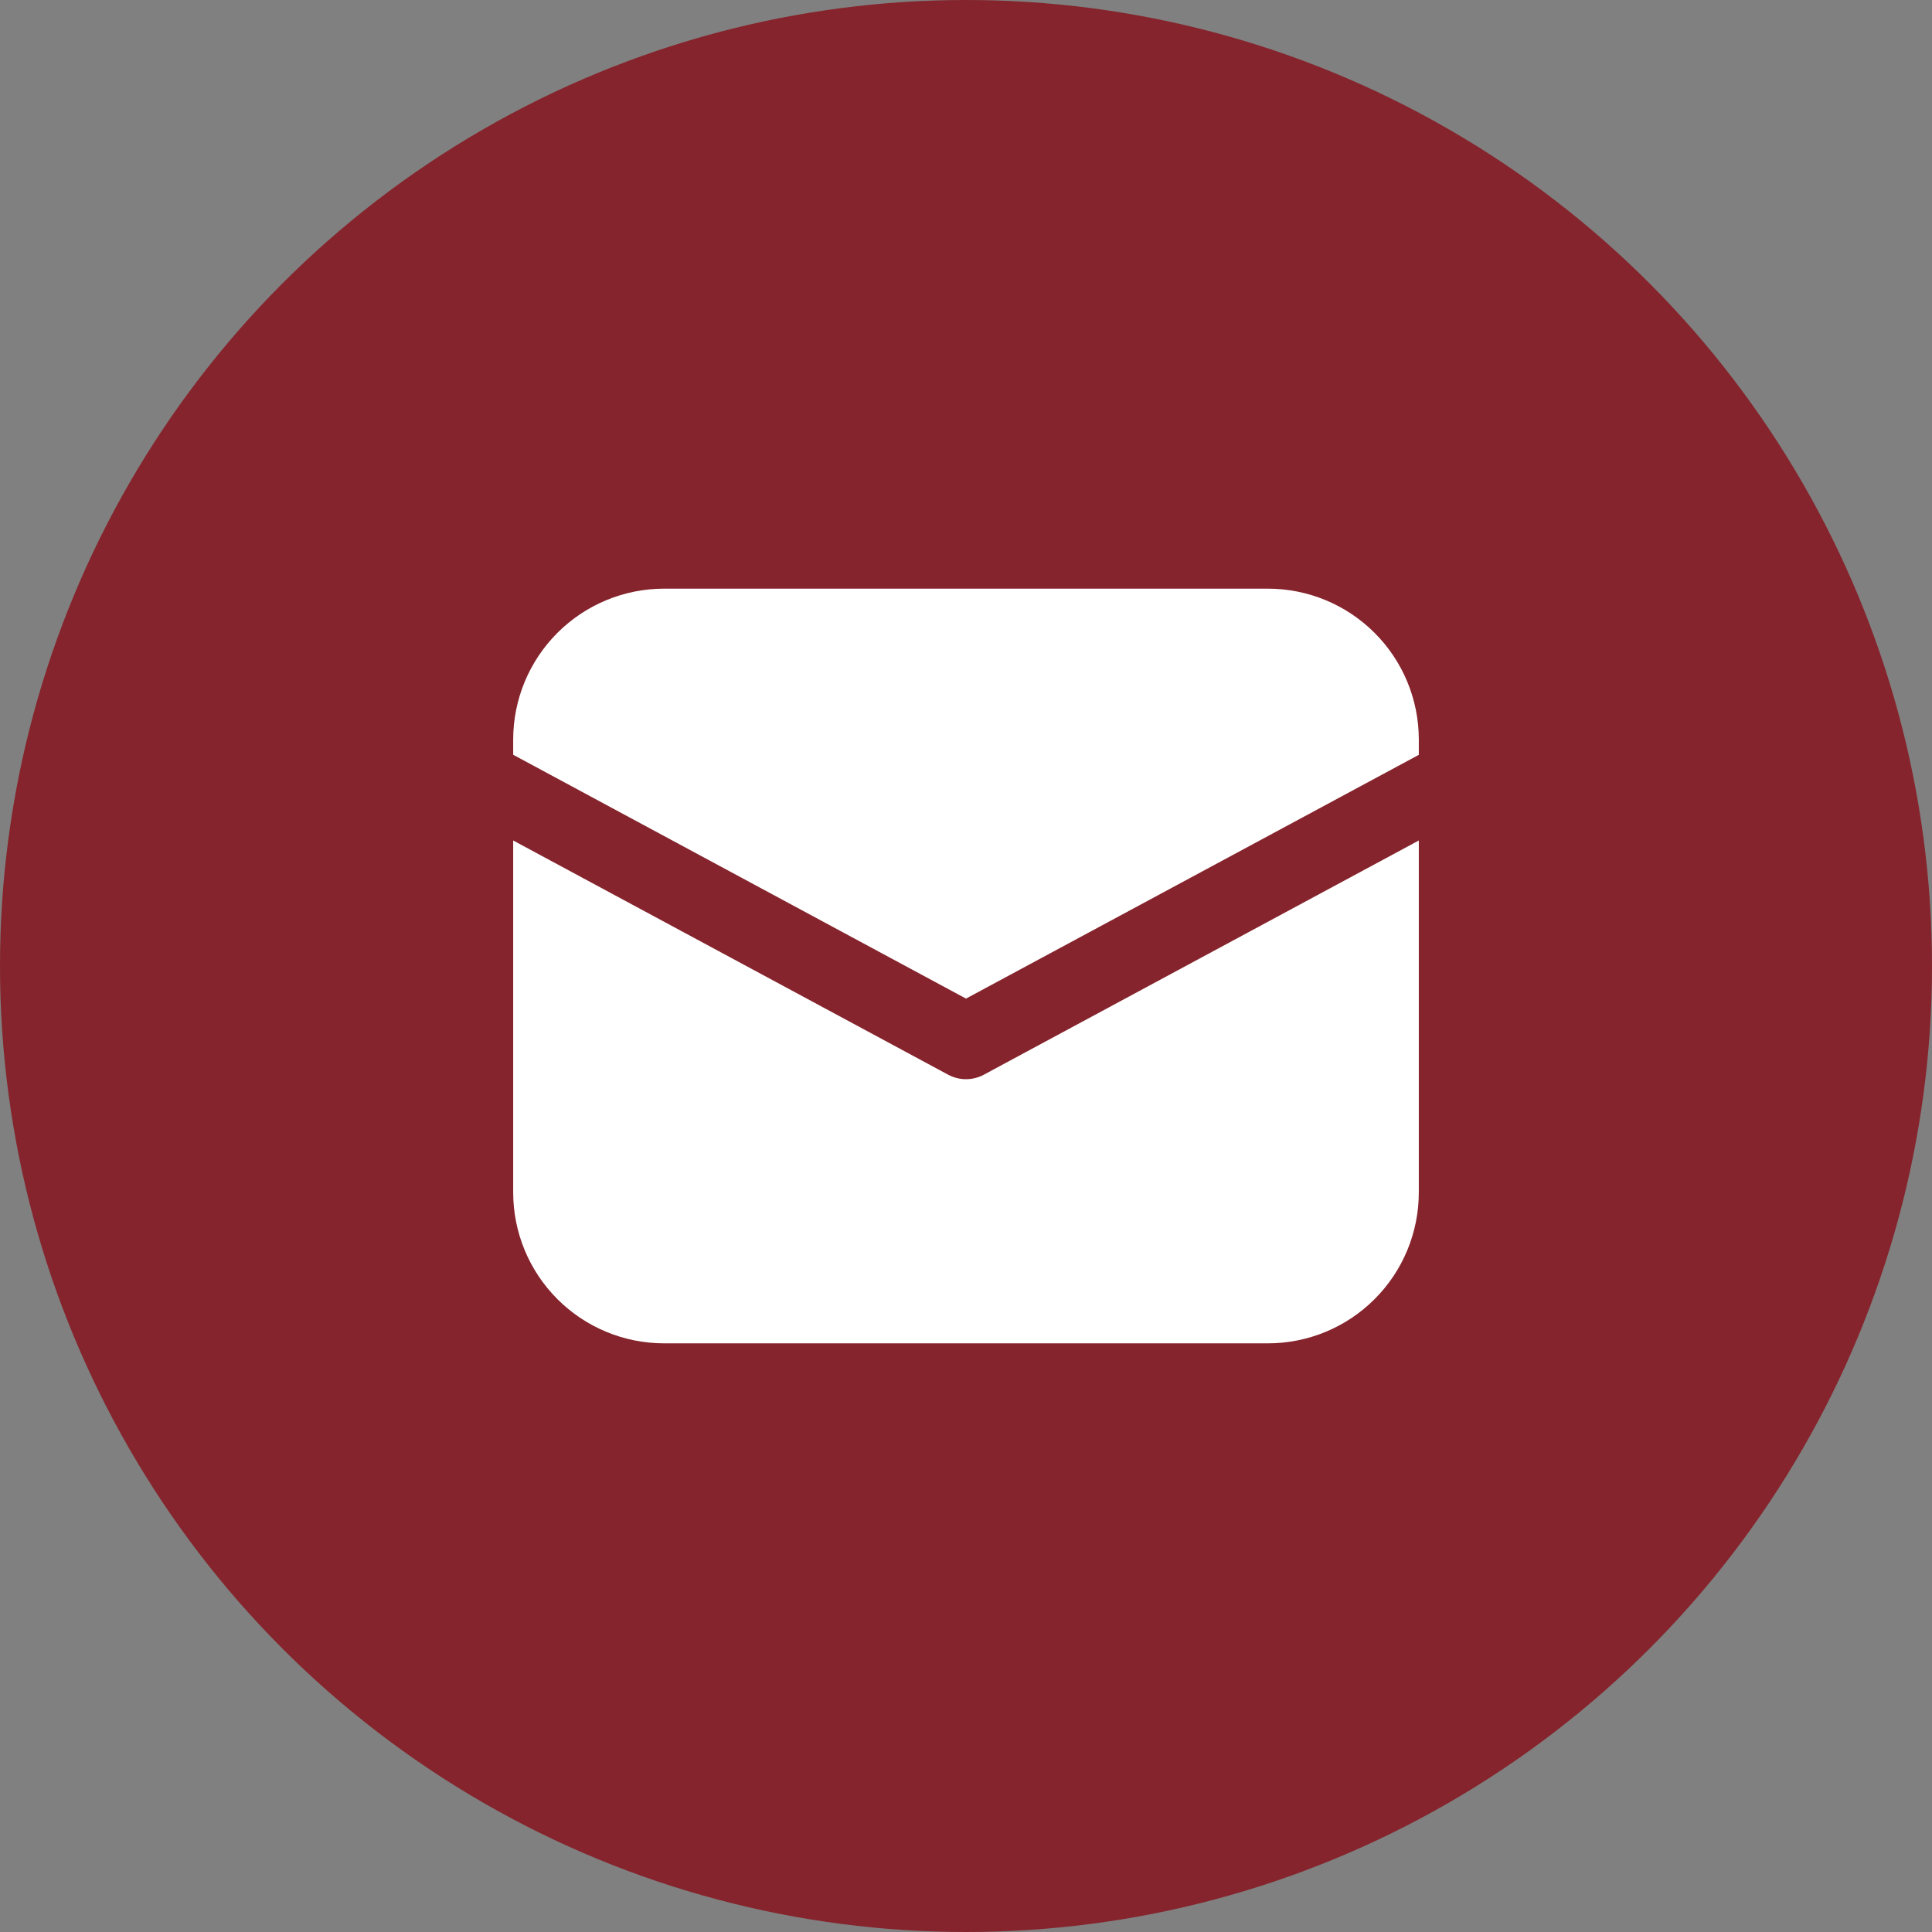 <svg width="80" height="80" viewBox="0 0 80 80" fill="none" xmlns="http://www.w3.org/2000/svg">
<rect x="0" y="0" width="80" height="80" fill="#808080" stroke="none"/>
<circle cx="40" cy="40" r="40" fill="#85242C"/>
<path d="M27.5 24.375C25.842 24.375 24.253 25.034 23.081 26.206C21.909 27.378 21.25 28.967 21.25 30.625V31.253L40 41.35L58.75 31.256V30.625C58.75 28.967 58.092 27.378 56.919 26.206C55.747 25.034 54.158 24.375 52.5 24.375H27.5ZM58.75 34.803L40.741 44.5C40.513 44.623 40.258 44.687 40 44.687C39.742 44.687 39.487 44.623 39.259 44.5L21.25 34.803V49.375C21.25 51.033 21.909 52.622 23.081 53.794C24.253 54.967 25.842 55.625 27.5 55.625H52.5C54.158 55.625 55.747 54.967 56.919 53.794C58.092 52.622 58.75 51.033 58.75 49.375V34.803Z" fill="white"/>
</svg>
